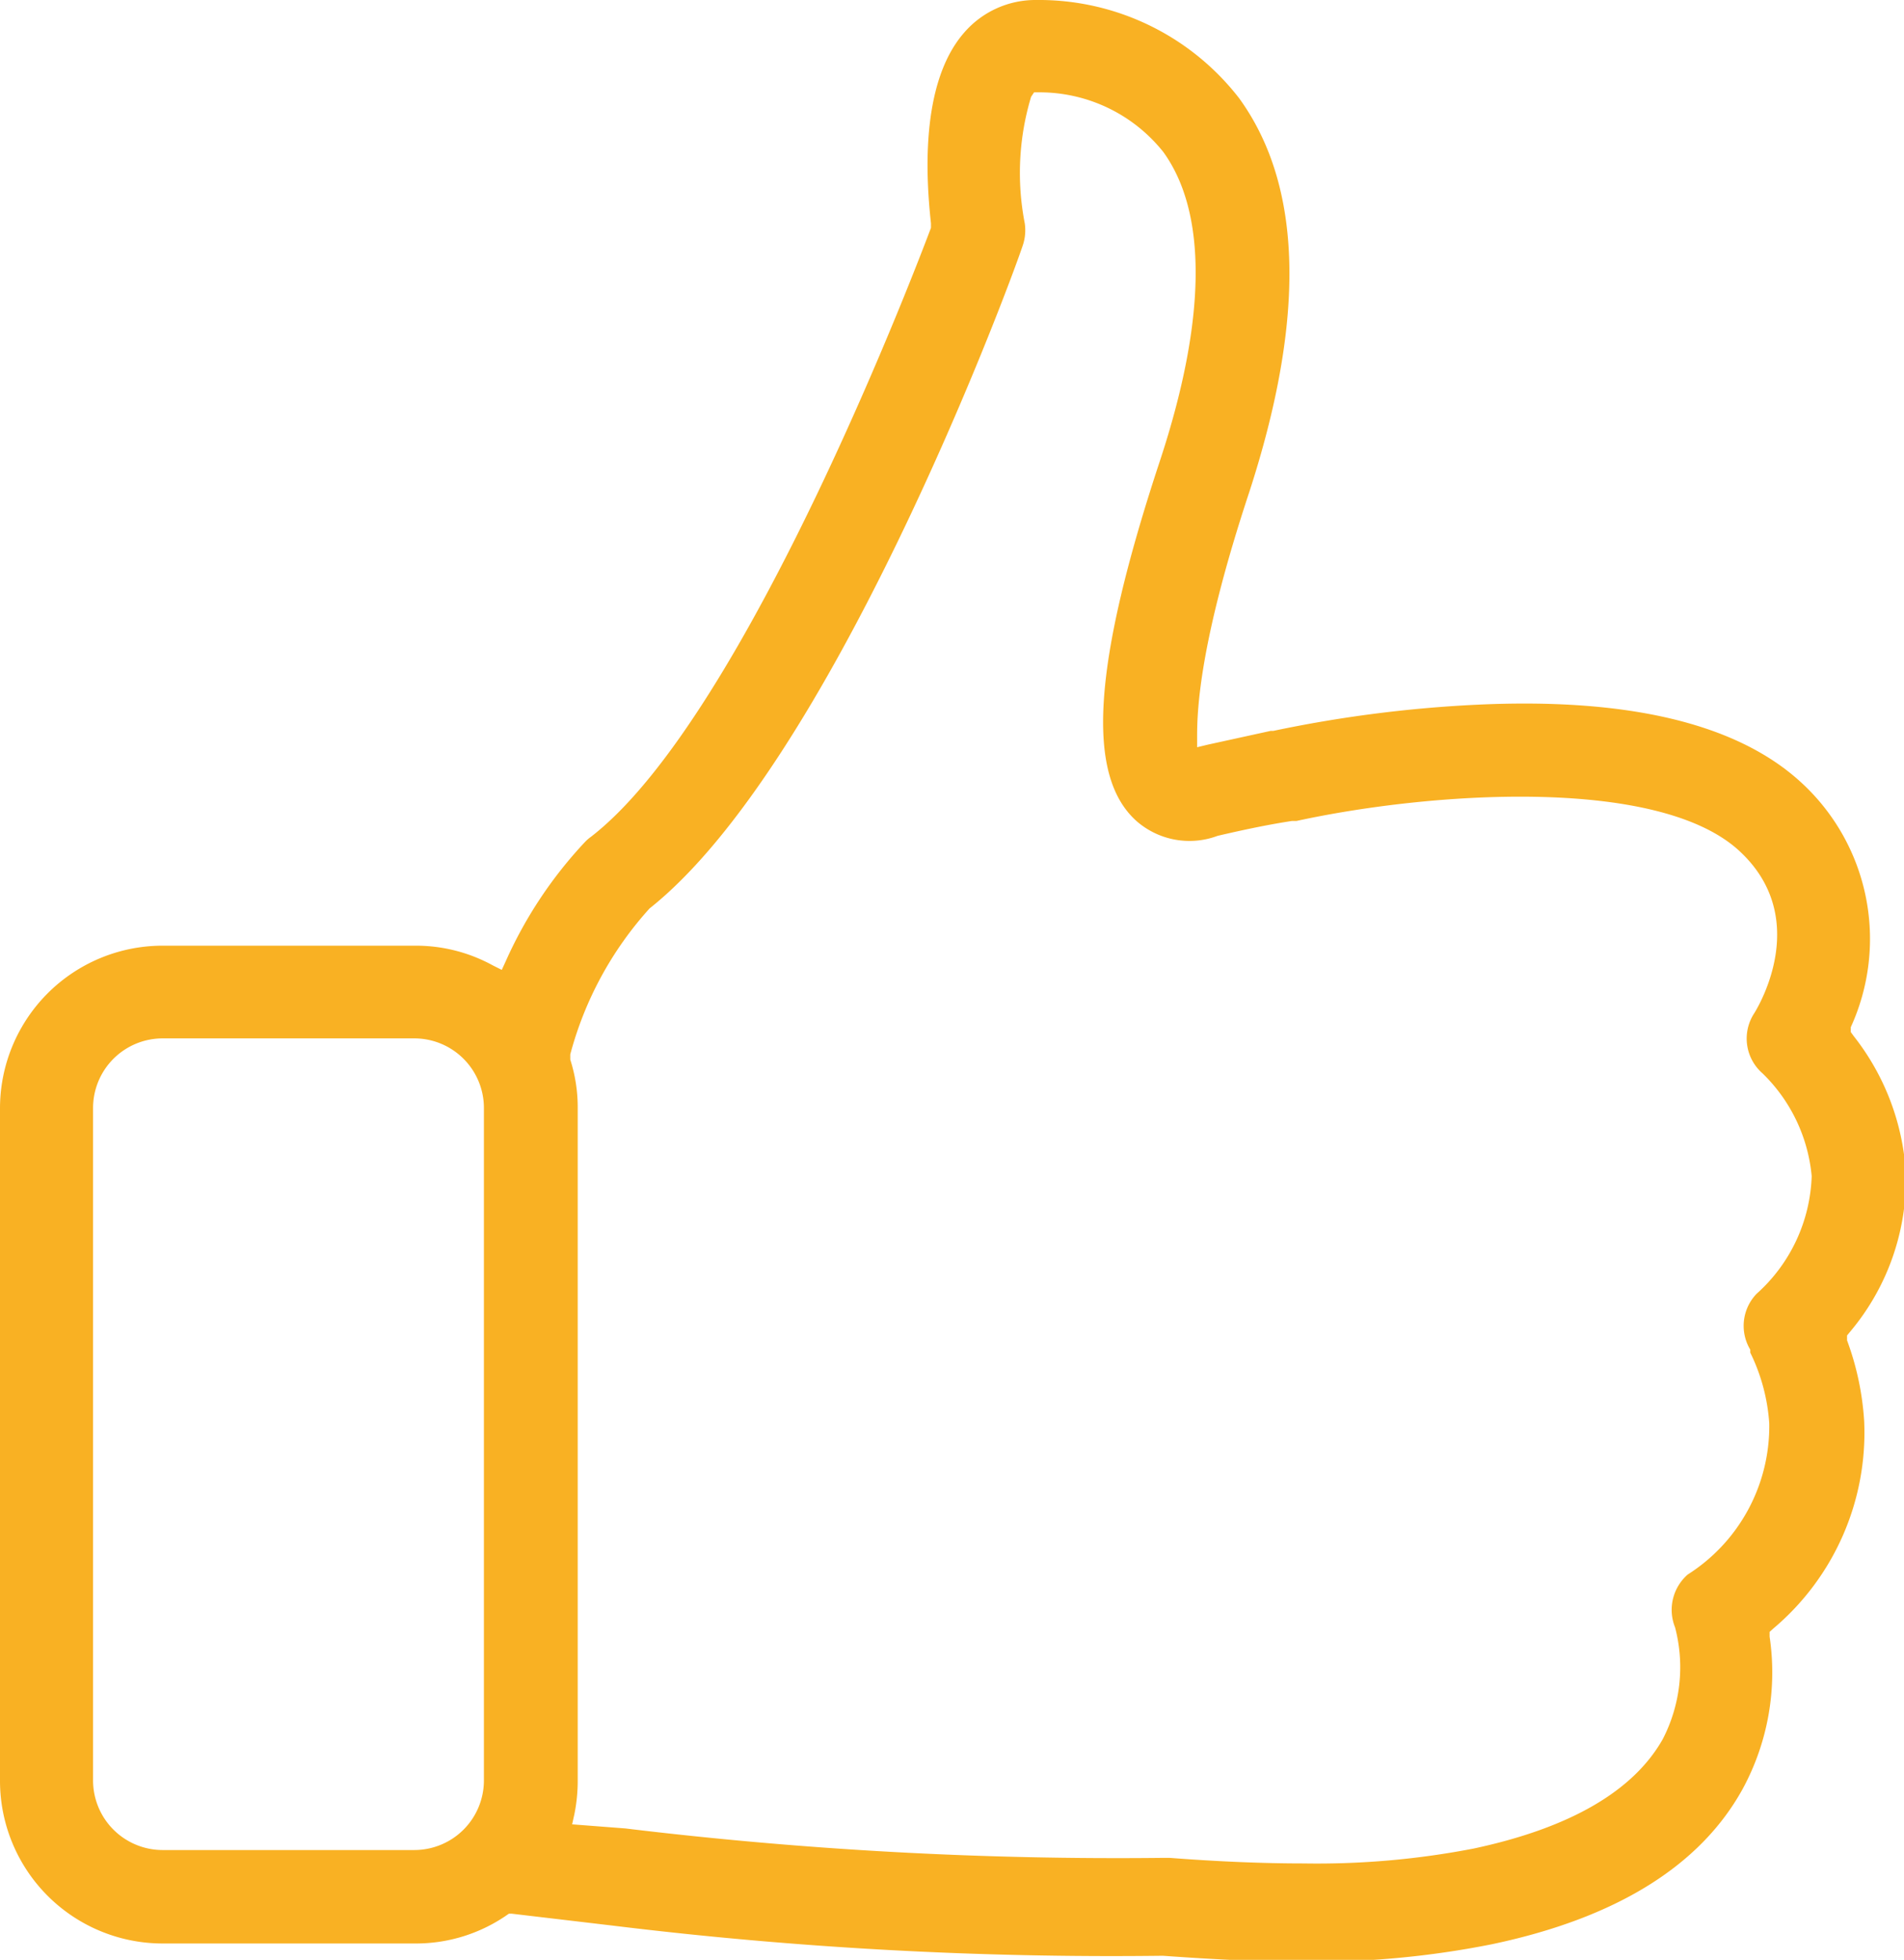 <svg xmlns="http://www.w3.org/2000/svg" viewBox="0 0 51.15 52.64">
  <title>ease of use</title>
  <g id="Layer_2" data-name="Layer 2">
    <g id="haz_waste" data-name="haz waste">
      <path d="M49.62,36l0-.13.09-.11a6.38,6.38,0,0,0,1.49-4.25,6.58,6.58,0,0,0-1.4-3.68l-.08-.11,0-.13A5.7,5.7,0,0,0,48.37,21c-1.72-1.57-4.65-2.27-8.74-2.07a34.49,34.49,0,0,0-5.42.7h-.07L32.45,20l-.29.07v-.3c0-.72.07-2.53,1.4-6.55C35.08,8.54,35,5,33.29,2.64A6.8,6.8,0,0,0,27.84,0a2.53,2.53,0,0,0-1.95.89c-1.2,1.39-1,4-.88,5.11v.06l0,.06c-.2.53-4.93,13.12-9.14,16.36a1.08,1.08,0,0,0-.15.13,11.54,11.54,0,0,0-2.13,3.2l-.11.24-.24-.12a4.29,4.29,0,0,0-2.08-.53H4.37A4.37,4.37,0,0,0,0,29.77V47.83A4.37,4.37,0,0,0,4.37,52.2h6.78a4.29,4.29,0,0,0,2.52-.8l.08,0,2.71.32a110.3,110.3,0,0,0,14.78.81c1.4.1,2.61.16,3.72.16a24.41,24.41,0,0,0,5.12-.47c3.33-.7,5.59-2.1,6.73-4.16a6.56,6.56,0,0,0,.73-4.1l0-.13.1-.09a6.88,6.88,0,0,0,2.44-5.57A7.61,7.61,0,0,0,49.62,36ZM13,47.82a1.87,1.87,0,0,1-1.87,1.87H4.37A1.87,1.87,0,0,1,2.5,47.83V29.76a1.87,1.87,0,0,1,1.87-1.87h6.78A1.87,1.87,0,0,1,13,29.76ZM47.19,34.75a1.24,1.24,0,0,0-.17,1.5l0,.08a5.07,5.07,0,0,1,.51,1.9,4.72,4.72,0,0,1-2.19,4.06A1.26,1.26,0,0,0,45,43.71l0,0a4.21,4.21,0,0,1-.33,3c-.79,1.4-2.5,2.39-5.08,2.94a22.1,22.1,0,0,1-4.57.4q-1.65,0-3.6-.15h-.14a109.82,109.82,0,0,1-14.48-.79L15.37,49l.06-.27a4.49,4.49,0,0,0,.09-.92V29.76a4.19,4.19,0,0,0-.2-1.3l0-.07,0-.07a9.47,9.47,0,0,1,2.13-3.92C22.28,20.57,27,8,27.47,6.61A1.28,1.28,0,0,0,27.53,6,7.09,7.09,0,0,1,27.7,2.6l.08-.12h.14a4.25,4.25,0,0,1,3.33,1.6c1.19,1.64,1.16,4.51-.09,8.3-1.81,5.48-2,8.46-.62,9.68a2.16,2.16,0,0,0,2.17.39c.77-.18,1.41-.31,2-.4l.12,0c3.58-.78,9.68-1.21,11.88.79,1.94,1.77.58,4.11.42,4.37a1.24,1.24,0,0,0,.22,1.62,4.41,4.41,0,0,1,1.32,2.76A4.43,4.43,0,0,1,47.19,34.75Z" fill="#f9b123"/>
    </g>
  </g>
</svg>
